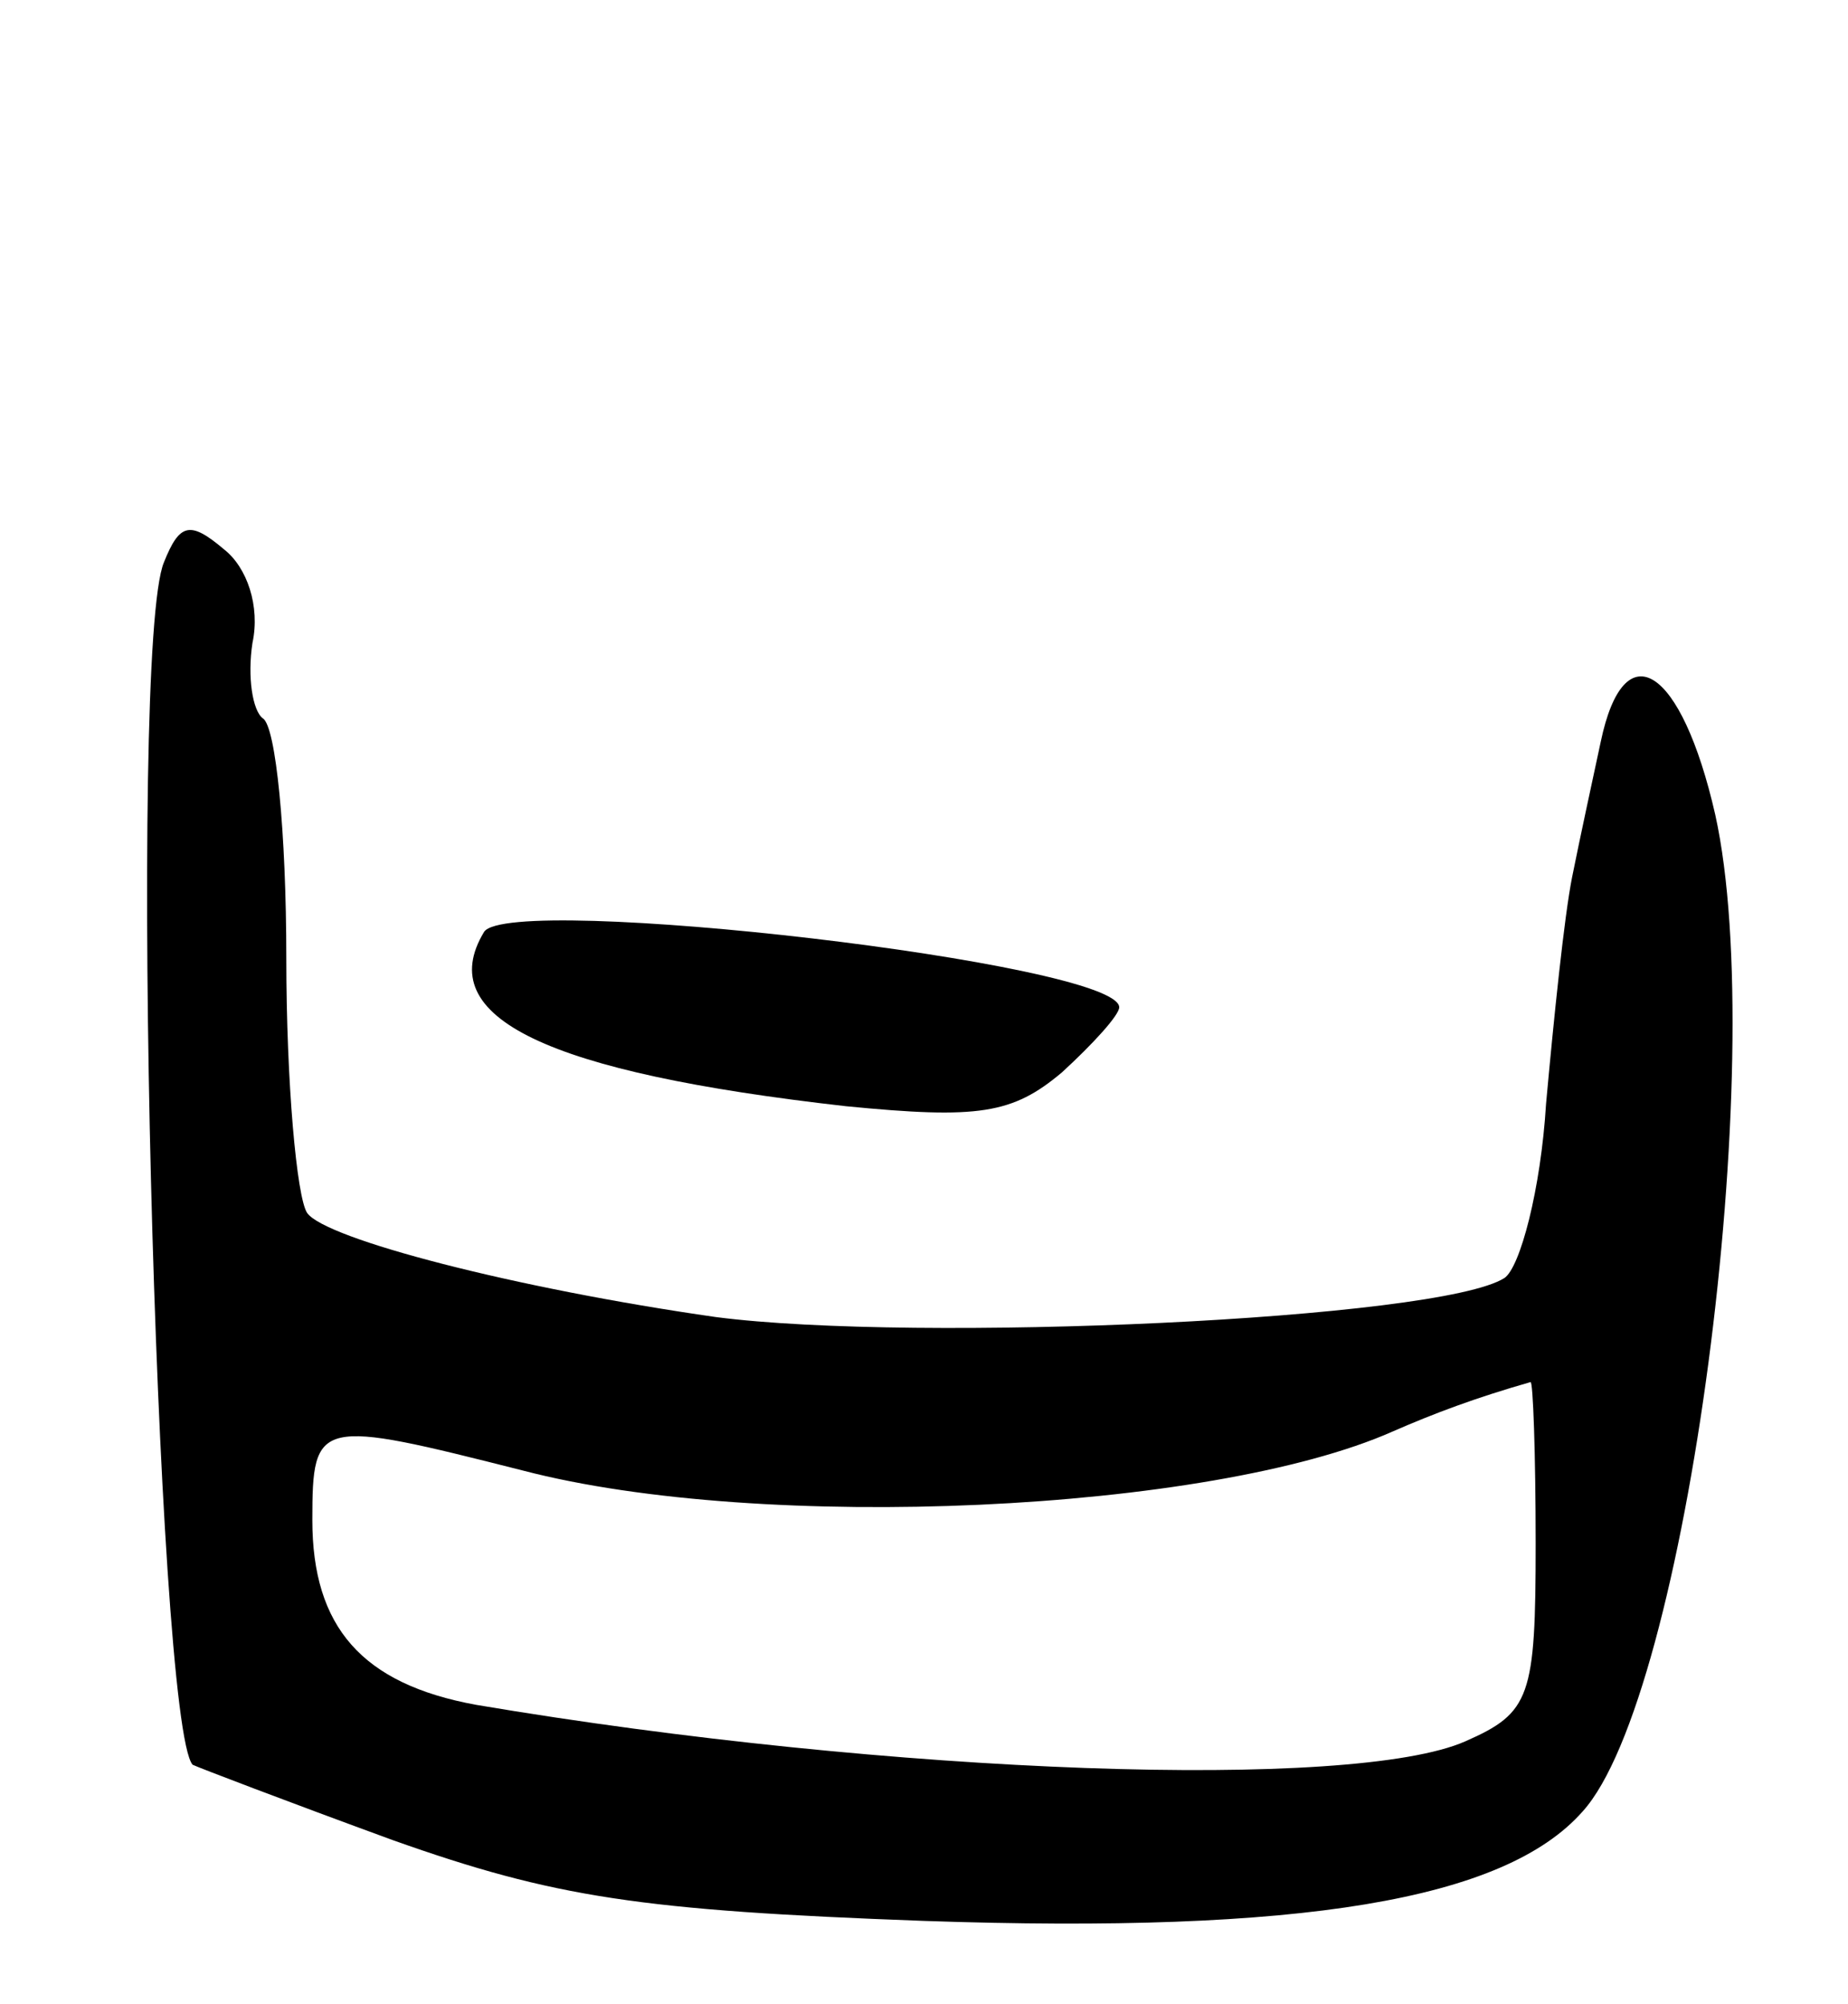 <svg version="1.0" xmlns="http://www.w3.org/2000/svg" width="71" height="77" viewBox="0 0 71 77" ><g transform="translate(0,77) scale(0.1,-0.1)" ><path d="M63 554 c-14 -33 -3 -446 11 -462 2 -1 36 -14 77 -29 62 -22 95 -27 204 -31 145 -5 223 8 253 42 40 44 72 288 51 383 -13 57 -35 71 -44 28 -3 -14 -8 -37 -11 -52 -3 -15 -7 -54 -10 -87 -2 -33 -10 -63 -16 -67 -25 -16 -226 -25 -303 -15 -77 11 -150 30 -157 40 -4 6 -8 50 -8 98 0 48 -4 89 -9 92 -4 3 -6 16 -4 29 3 14 -2 29 -11 36 -13 11 -17 10 -23 -5z m527 -377 c0 -59 -2 -65 -27 -76 -43 -19 -220 -13 -380 14 -44 8 -63 30 -63 71 0 39 2 39 81 19 92 -24 264 -16 334 15 16 7 32 13 53 19 1 1 2 -28 2 -62z"/><path d="M186 412 c-20 -33 24 -54 139 -67 51 -5 64 -3 83 13 12 11 22 22 22 25 0 17 -234 44 -244 29z"/></g></svg> 
